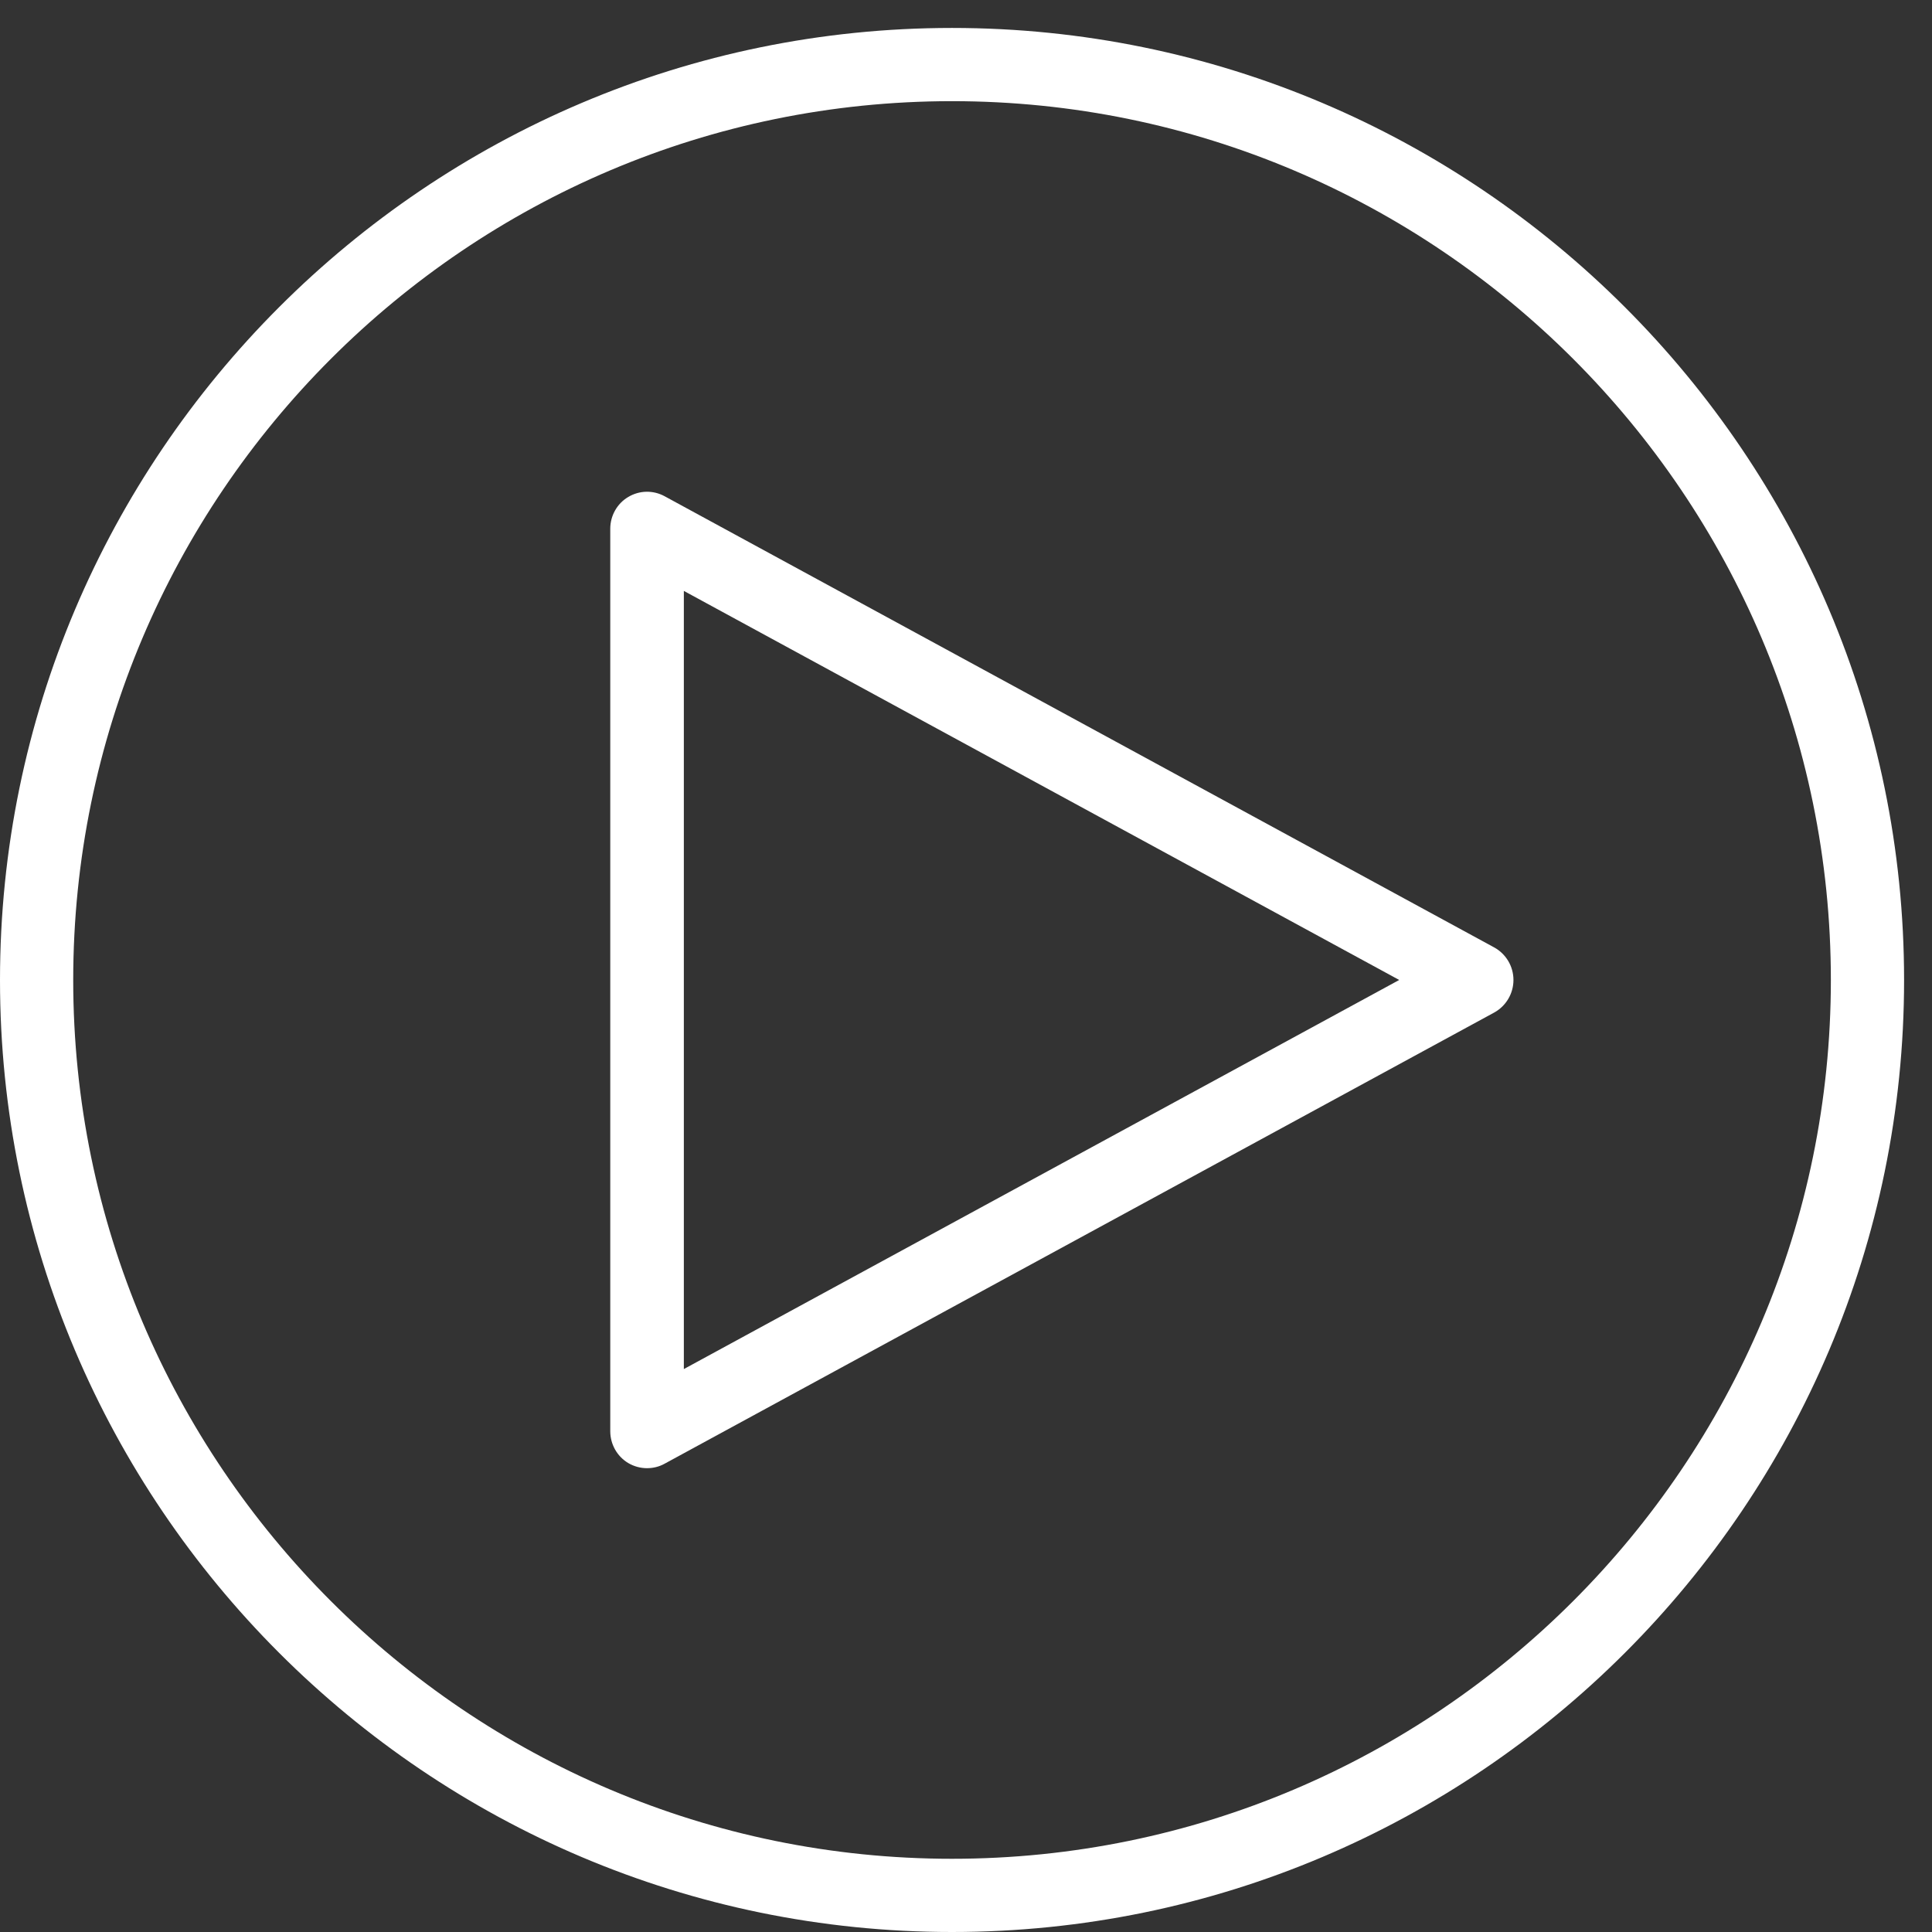 <svg width="69" height="69" viewBox="0 0 69 69" fill="none" xmlns="http://www.w3.org/2000/svg">
<rect x="0" y="0" width="69" height="69" fill="#333333" stroke="none"/>
<path fill-rule="evenodd" clip-rule="evenodd" d="M34 3.613C16.693 3.613 2.615 17.694 2.615 35.001C2.615 52.304 16.693 66.385 34 66.385C51.307 66.385 65.388 52.304 65.388 35.001C65.388 17.694 51.307 3.613 34 3.613ZM34 69C15.251 69 0 53.749 0 35.001C0 16.253 15.251 0.998 34 0.998C52.749 0.998 68.003 16.253 68.003 35.001C68.003 53.749 52.749 69 34 69Z" fill="white"/>
<path fill-rule="evenodd" clip-rule="evenodd" d="M24.423 21.104V48.895L49.972 34.999L24.423 21.104ZM23.107 52.435C22.877 52.435 22.644 52.374 22.434 52.25C22.038 52.012 21.795 51.58 21.795 51.114V18.884C21.795 18.419 22.038 17.986 22.434 17.751C22.834 17.51 23.324 17.5 23.733 17.721L53.363 33.836C53.786 34.067 54.052 34.513 54.052 34.999C54.052 35.485 53.786 35.931 53.363 36.163L23.733 52.277C23.537 52.385 23.324 52.435 23.107 52.435Z" fill="white"/>
</svg>
